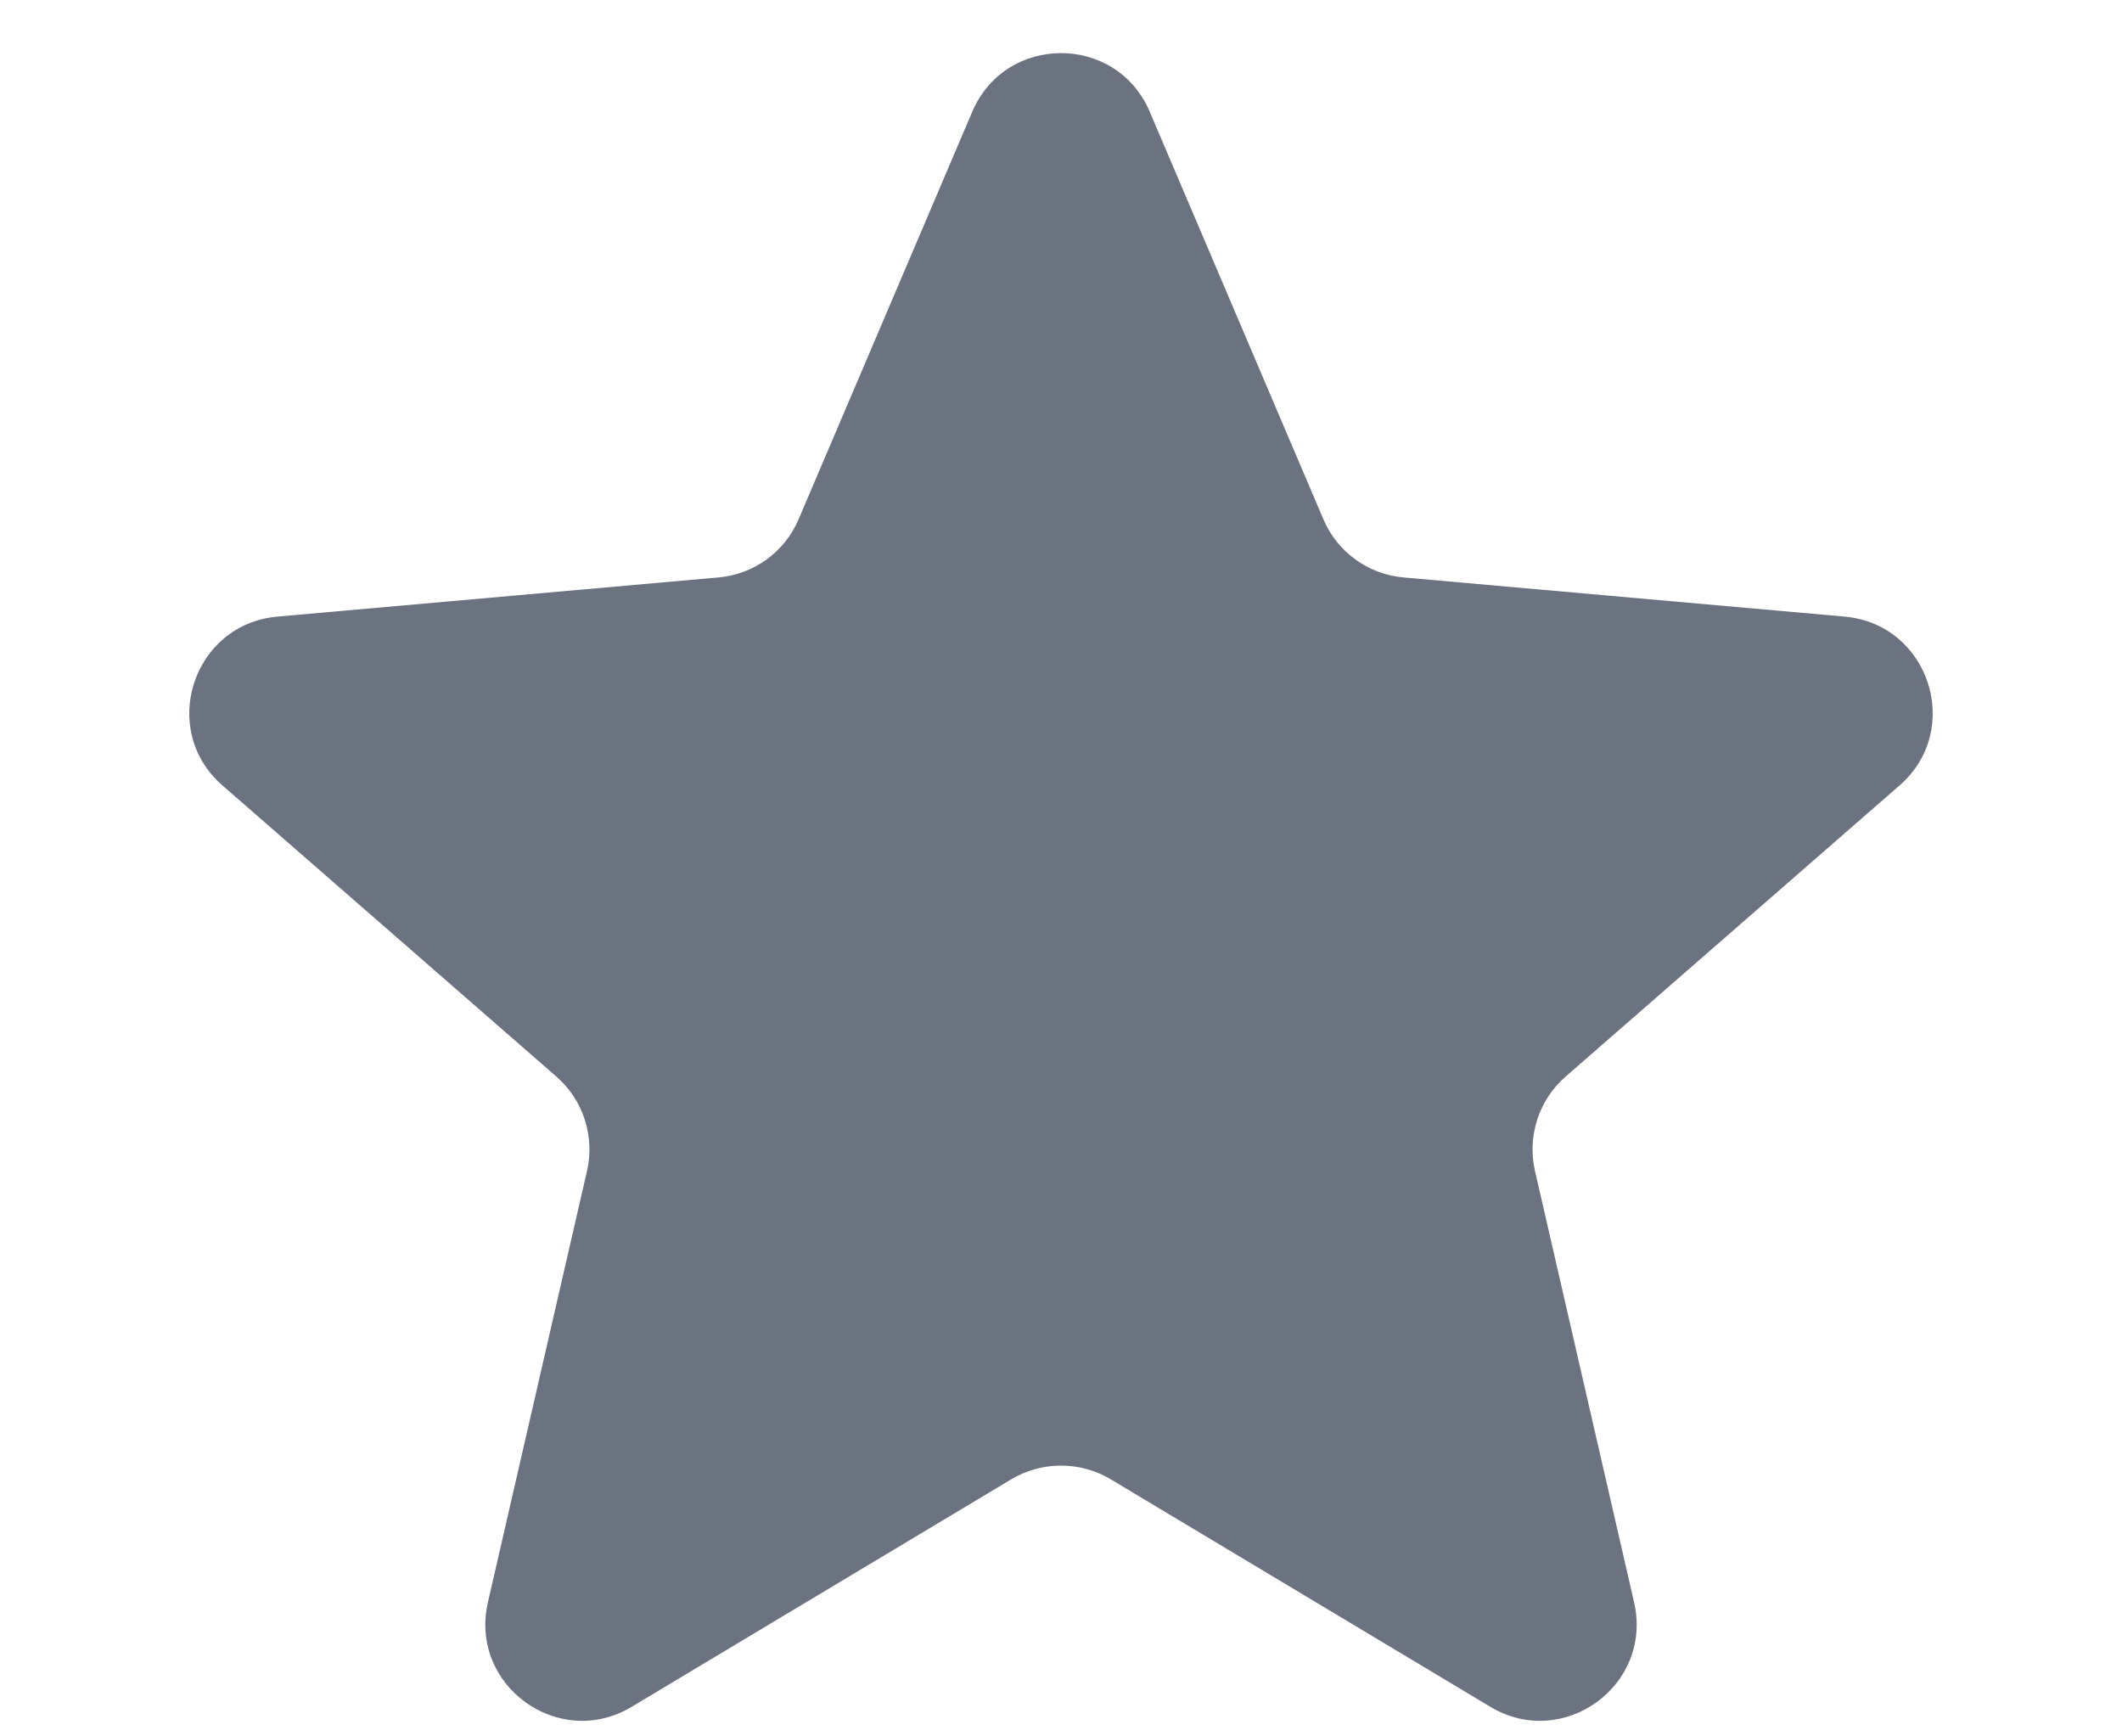 <svg width="11" height="9" viewBox="0 0 11 9" fill="none" xmlns="http://www.w3.org/2000/svg">
<path d="M5.04 0.579C5.213 0.174 5.787 0.174 5.96 0.579L6.86 2.691C6.932 2.861 7.092 2.977 7.276 2.993L9.562 3.196C10.001 3.235 10.179 3.782 9.847 4.071L8.116 5.58C7.977 5.701 7.916 5.889 7.957 6.069L8.471 8.306C8.569 8.736 8.104 9.073 7.726 8.847L5.757 7.667C5.599 7.573 5.401 7.573 5.243 7.667L3.274 8.847C2.896 9.073 2.431 8.736 2.529 8.306L3.043 6.069C3.084 5.889 3.023 5.701 2.884 5.58L1.153 4.071C0.821 3.782 0.999 3.235 1.438 3.196L3.724 2.993C3.908 2.977 4.068 2.861 4.14 2.691L5.04 0.579Z" fill="#6B7280"/>
</svg>
